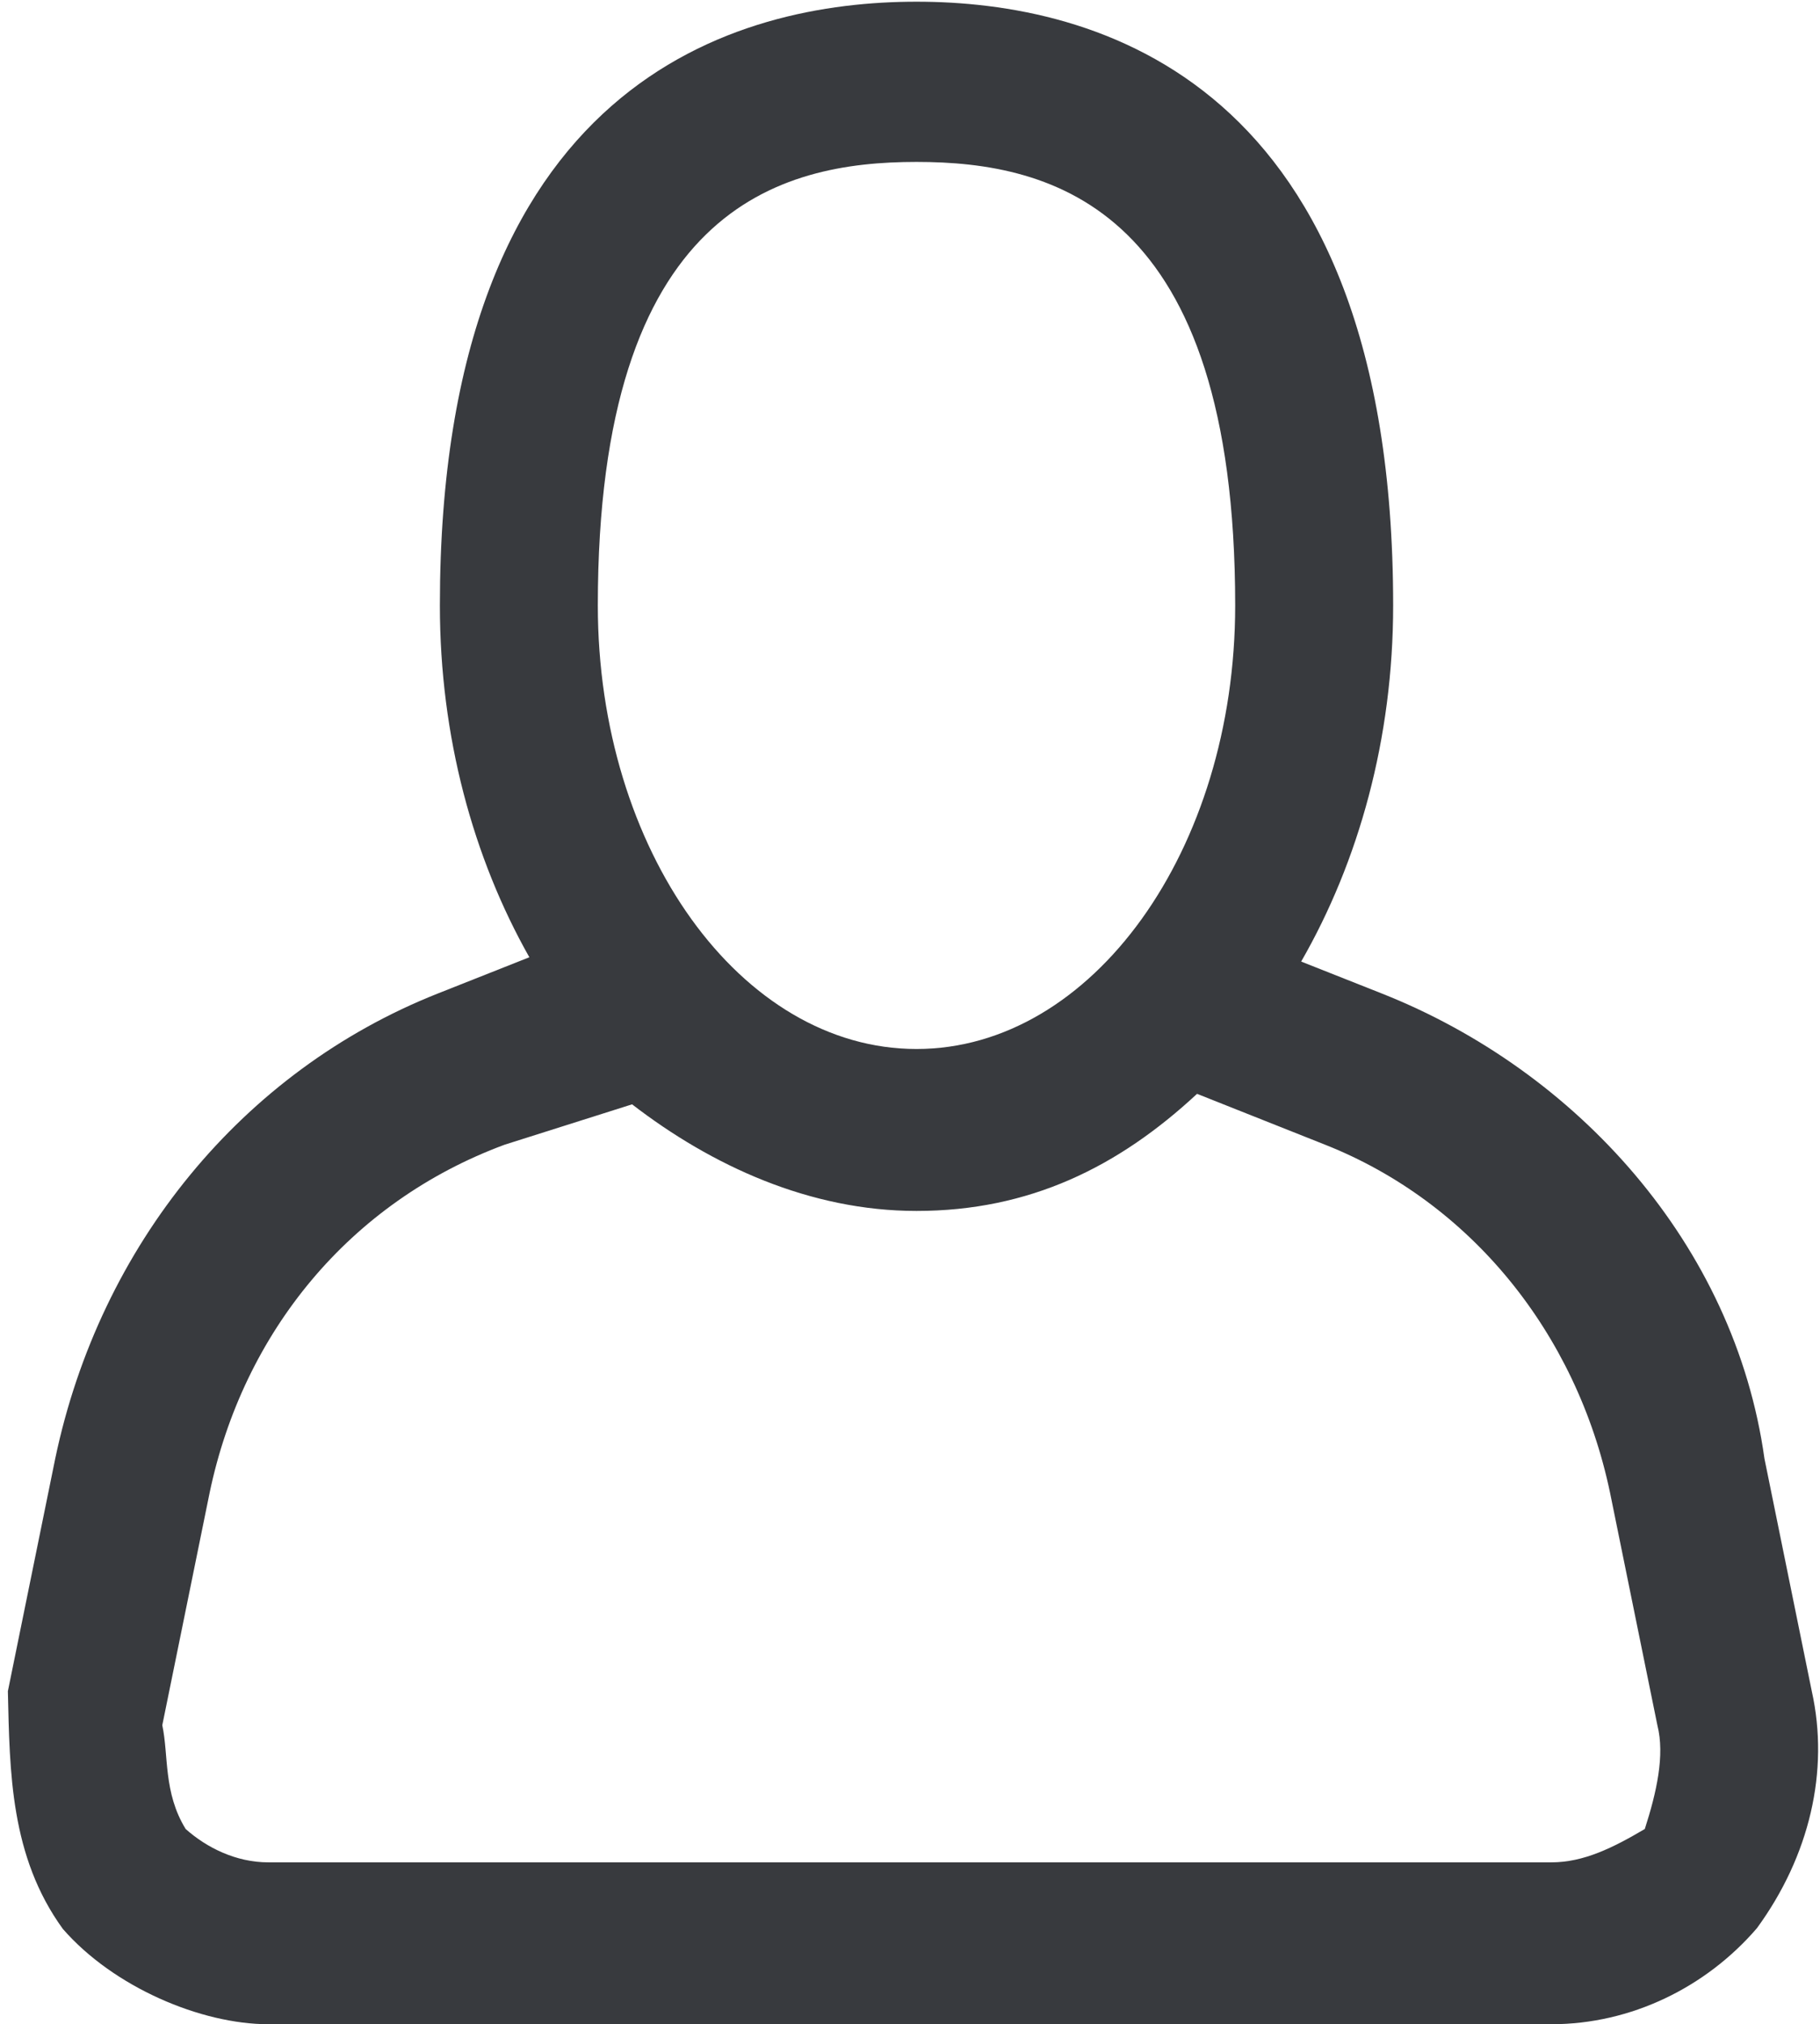 <svg 
 xmlns="http://www.w3.org/2000/svg"
 xmlns:xlink="http://www.w3.org/1999/xlink"
 width="107px" height="119px">
<path fill-rule="evenodd"  fill="rgb(56, 58, 62)"
 d="M106.517,99.42 L103.734,85.747 C101.98,73.173 92.701,62.953 81.265,58.415 L76.497,56.527 C79.881,50.644 81.905,43.422 81.905,35.593 C81.905,4.626 64.348,0.1 53.883,0.1 C43.417,0.1 25.861,4.626 25.861,35.593 C25.861,43.309 27.823,50.437 31.121,56.274 L25.716,58.415 C14.280,62.953 5.882,73.173 3.247,85.747 L0.463,99.42 C0.573,104.17 0.599,109.118 3.691,113.39 C6.681,116.827 11.83,118.997 15.775,118.997 L91.209,118.997 C95.903,118.997 100.305,116.823 103.293,113.35 C106.385,109.111 107.561,104.11 106.517,99.42 ZM53.883,9.519 C61.927,9.519 72.618,12.224 72.618,35.593 C72.618,49.973 64.212,61.667 53.883,61.667 C43.554,61.667 35.147,49.973 35.147,35.593 C35.147,12.224 45.839,9.519 53.883,9.519 ZM96.70,107.52 C94.837,108.620 93.109,109.481 91.209,109.481 L15.775,109.481 C13.876,109.481 12.149,108.620 10.915,107.52 C9.596,105.378 9.92,103.187 9.541,101.42 L12.326,87.745 C14.302,78.317 20.560,70.670 29.66,67.296 L37.161,64.92 C41.836,68.524 47.612,71.187 53.883,71.187 C60.52,71.187 65.742,68.609 70.376,64.303 L77.910,67.296 C86.422,70.670 92.678,78.317 94.655,87.745 L97.439,101.42 C97.888,103.189 97.389,105.378 96.70,107.52 Z"/>
</svg>